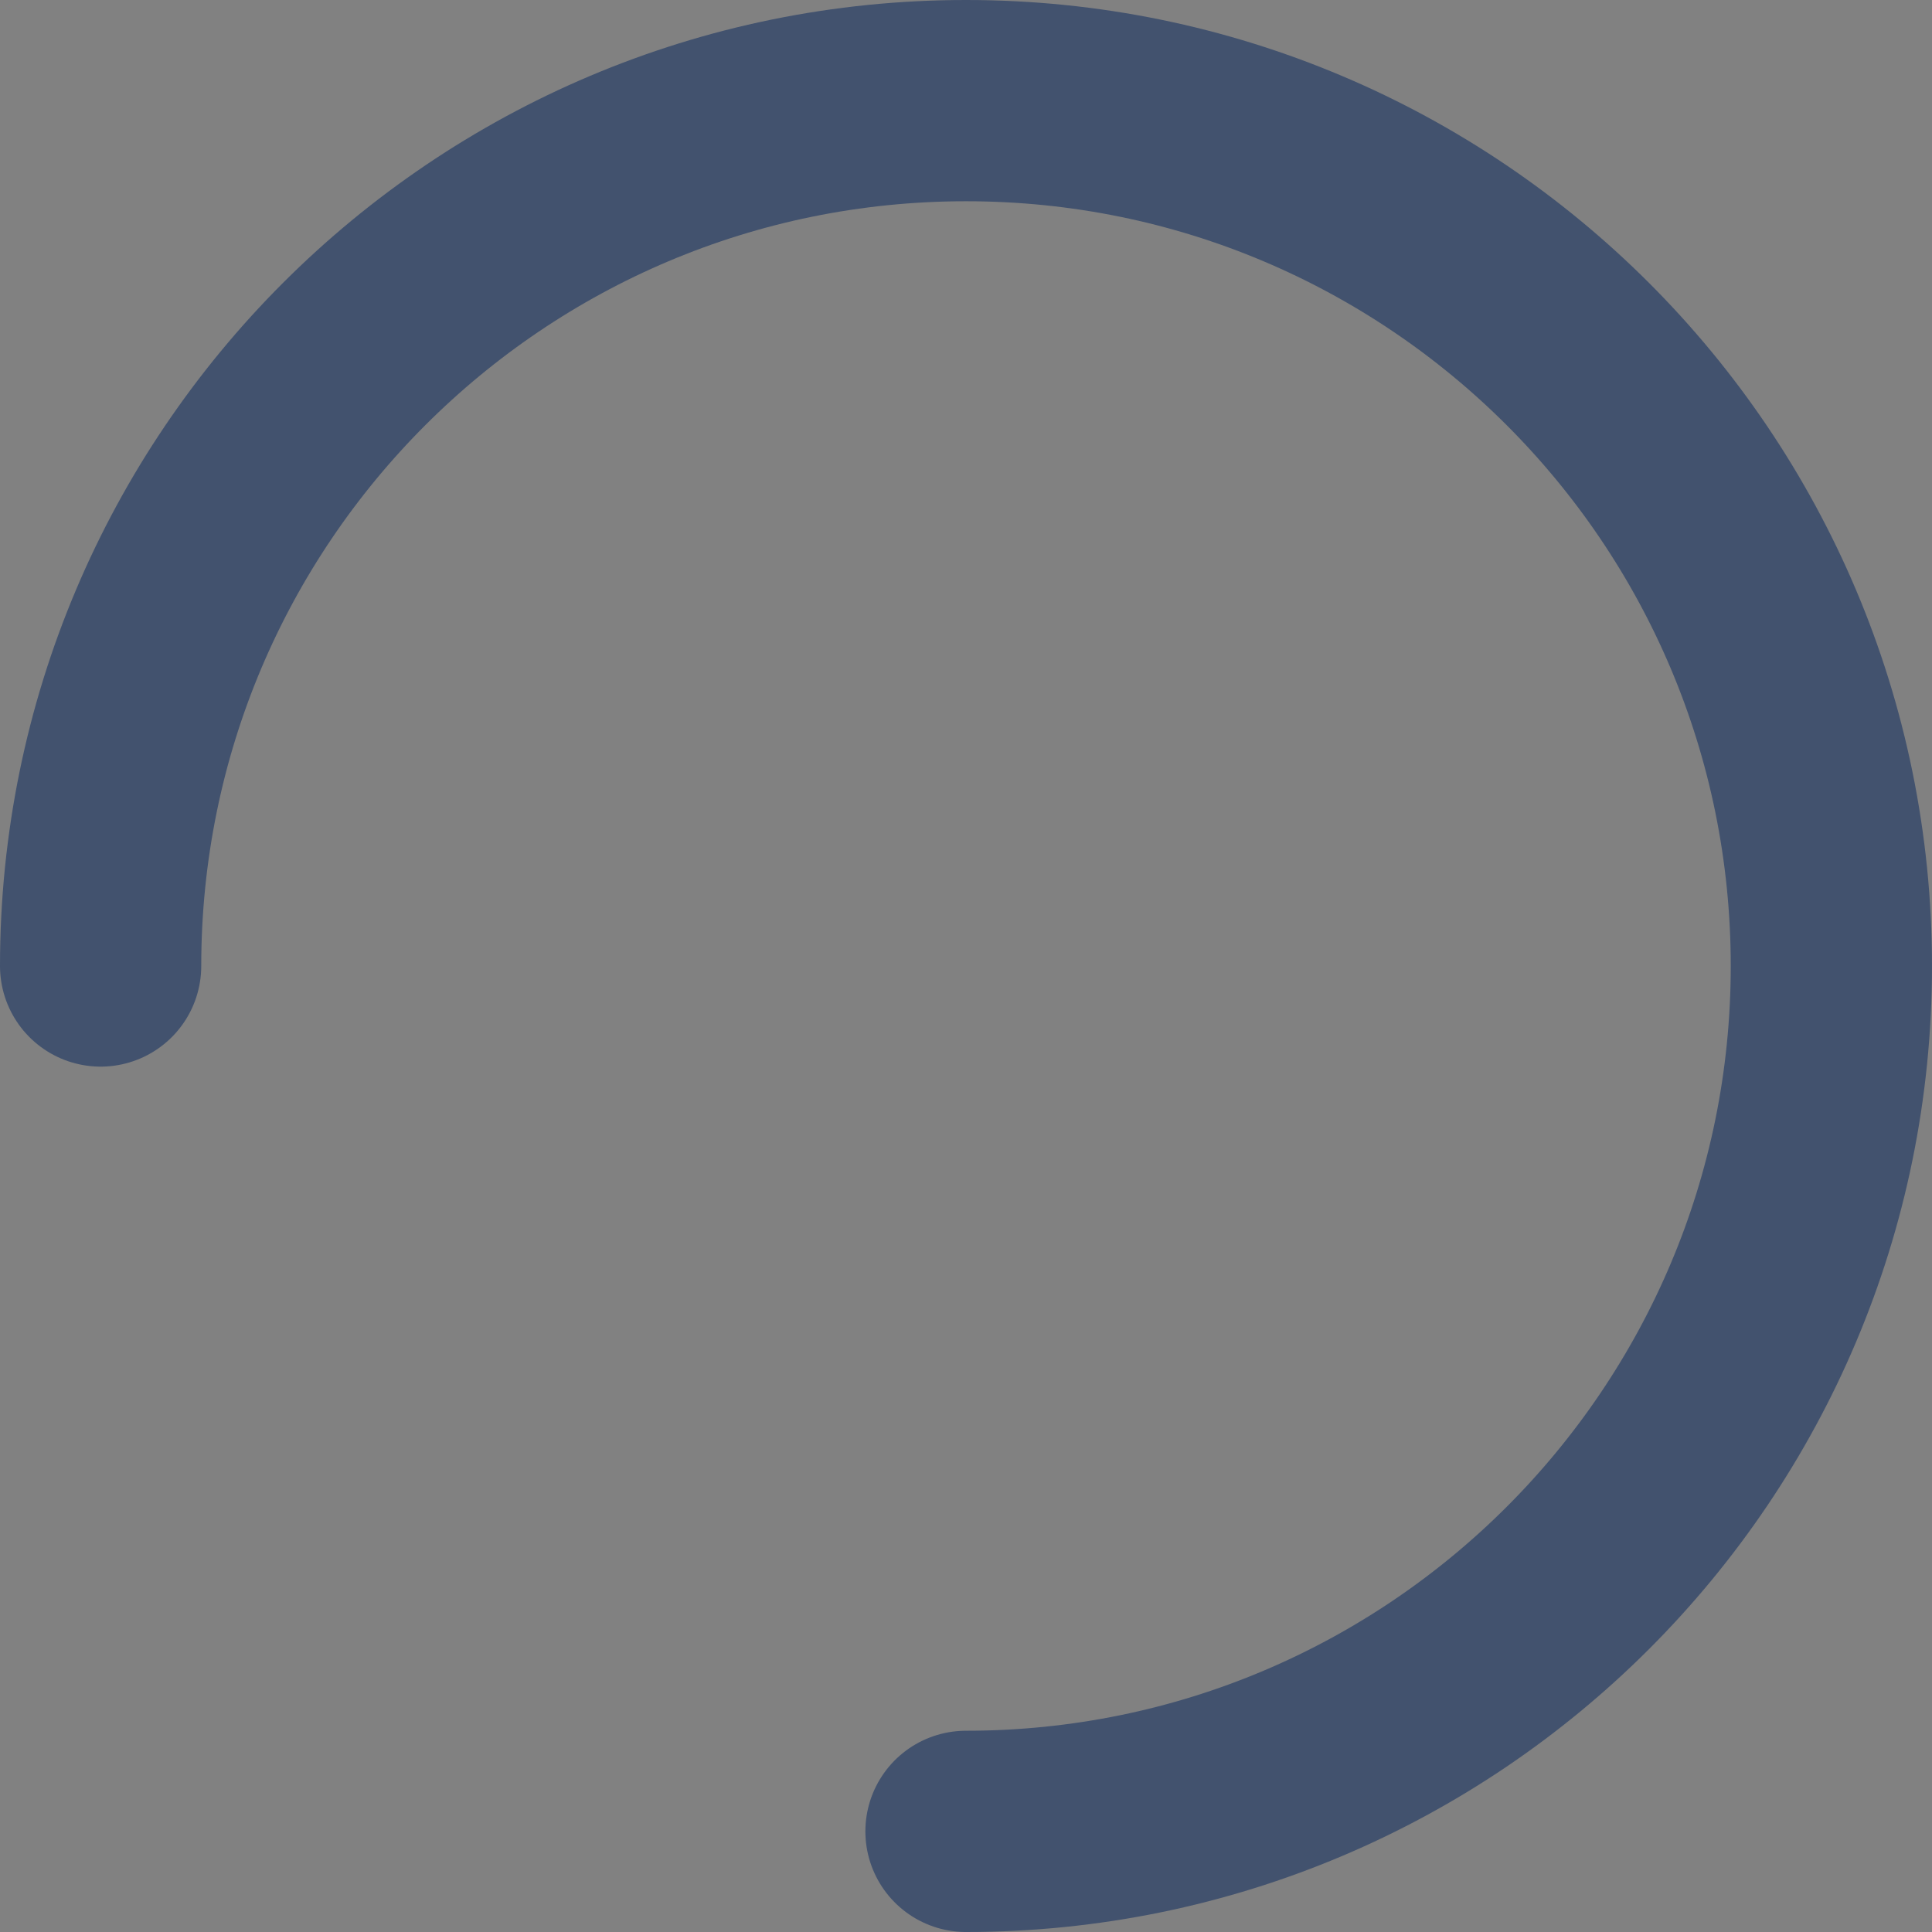 <svg width="96" height="96" viewBox="0 0 96 96" fill="none" xmlns="http://www.w3.org/2000/svg">
<rect x="0" y="0" width="96" height="96" fill="#808080" stroke="none"/>
<rect width="96" height="96" fill="white" fill-opacity="0.01"/>
<path d="M48 91C71.748 91 91 71.748 91 48C91 24.252 71.748 5 48 5C24.252 5 5 24.252 5 48" stroke="#42526E" stroke-width="10" stroke-linecap="round"/>
</svg>
